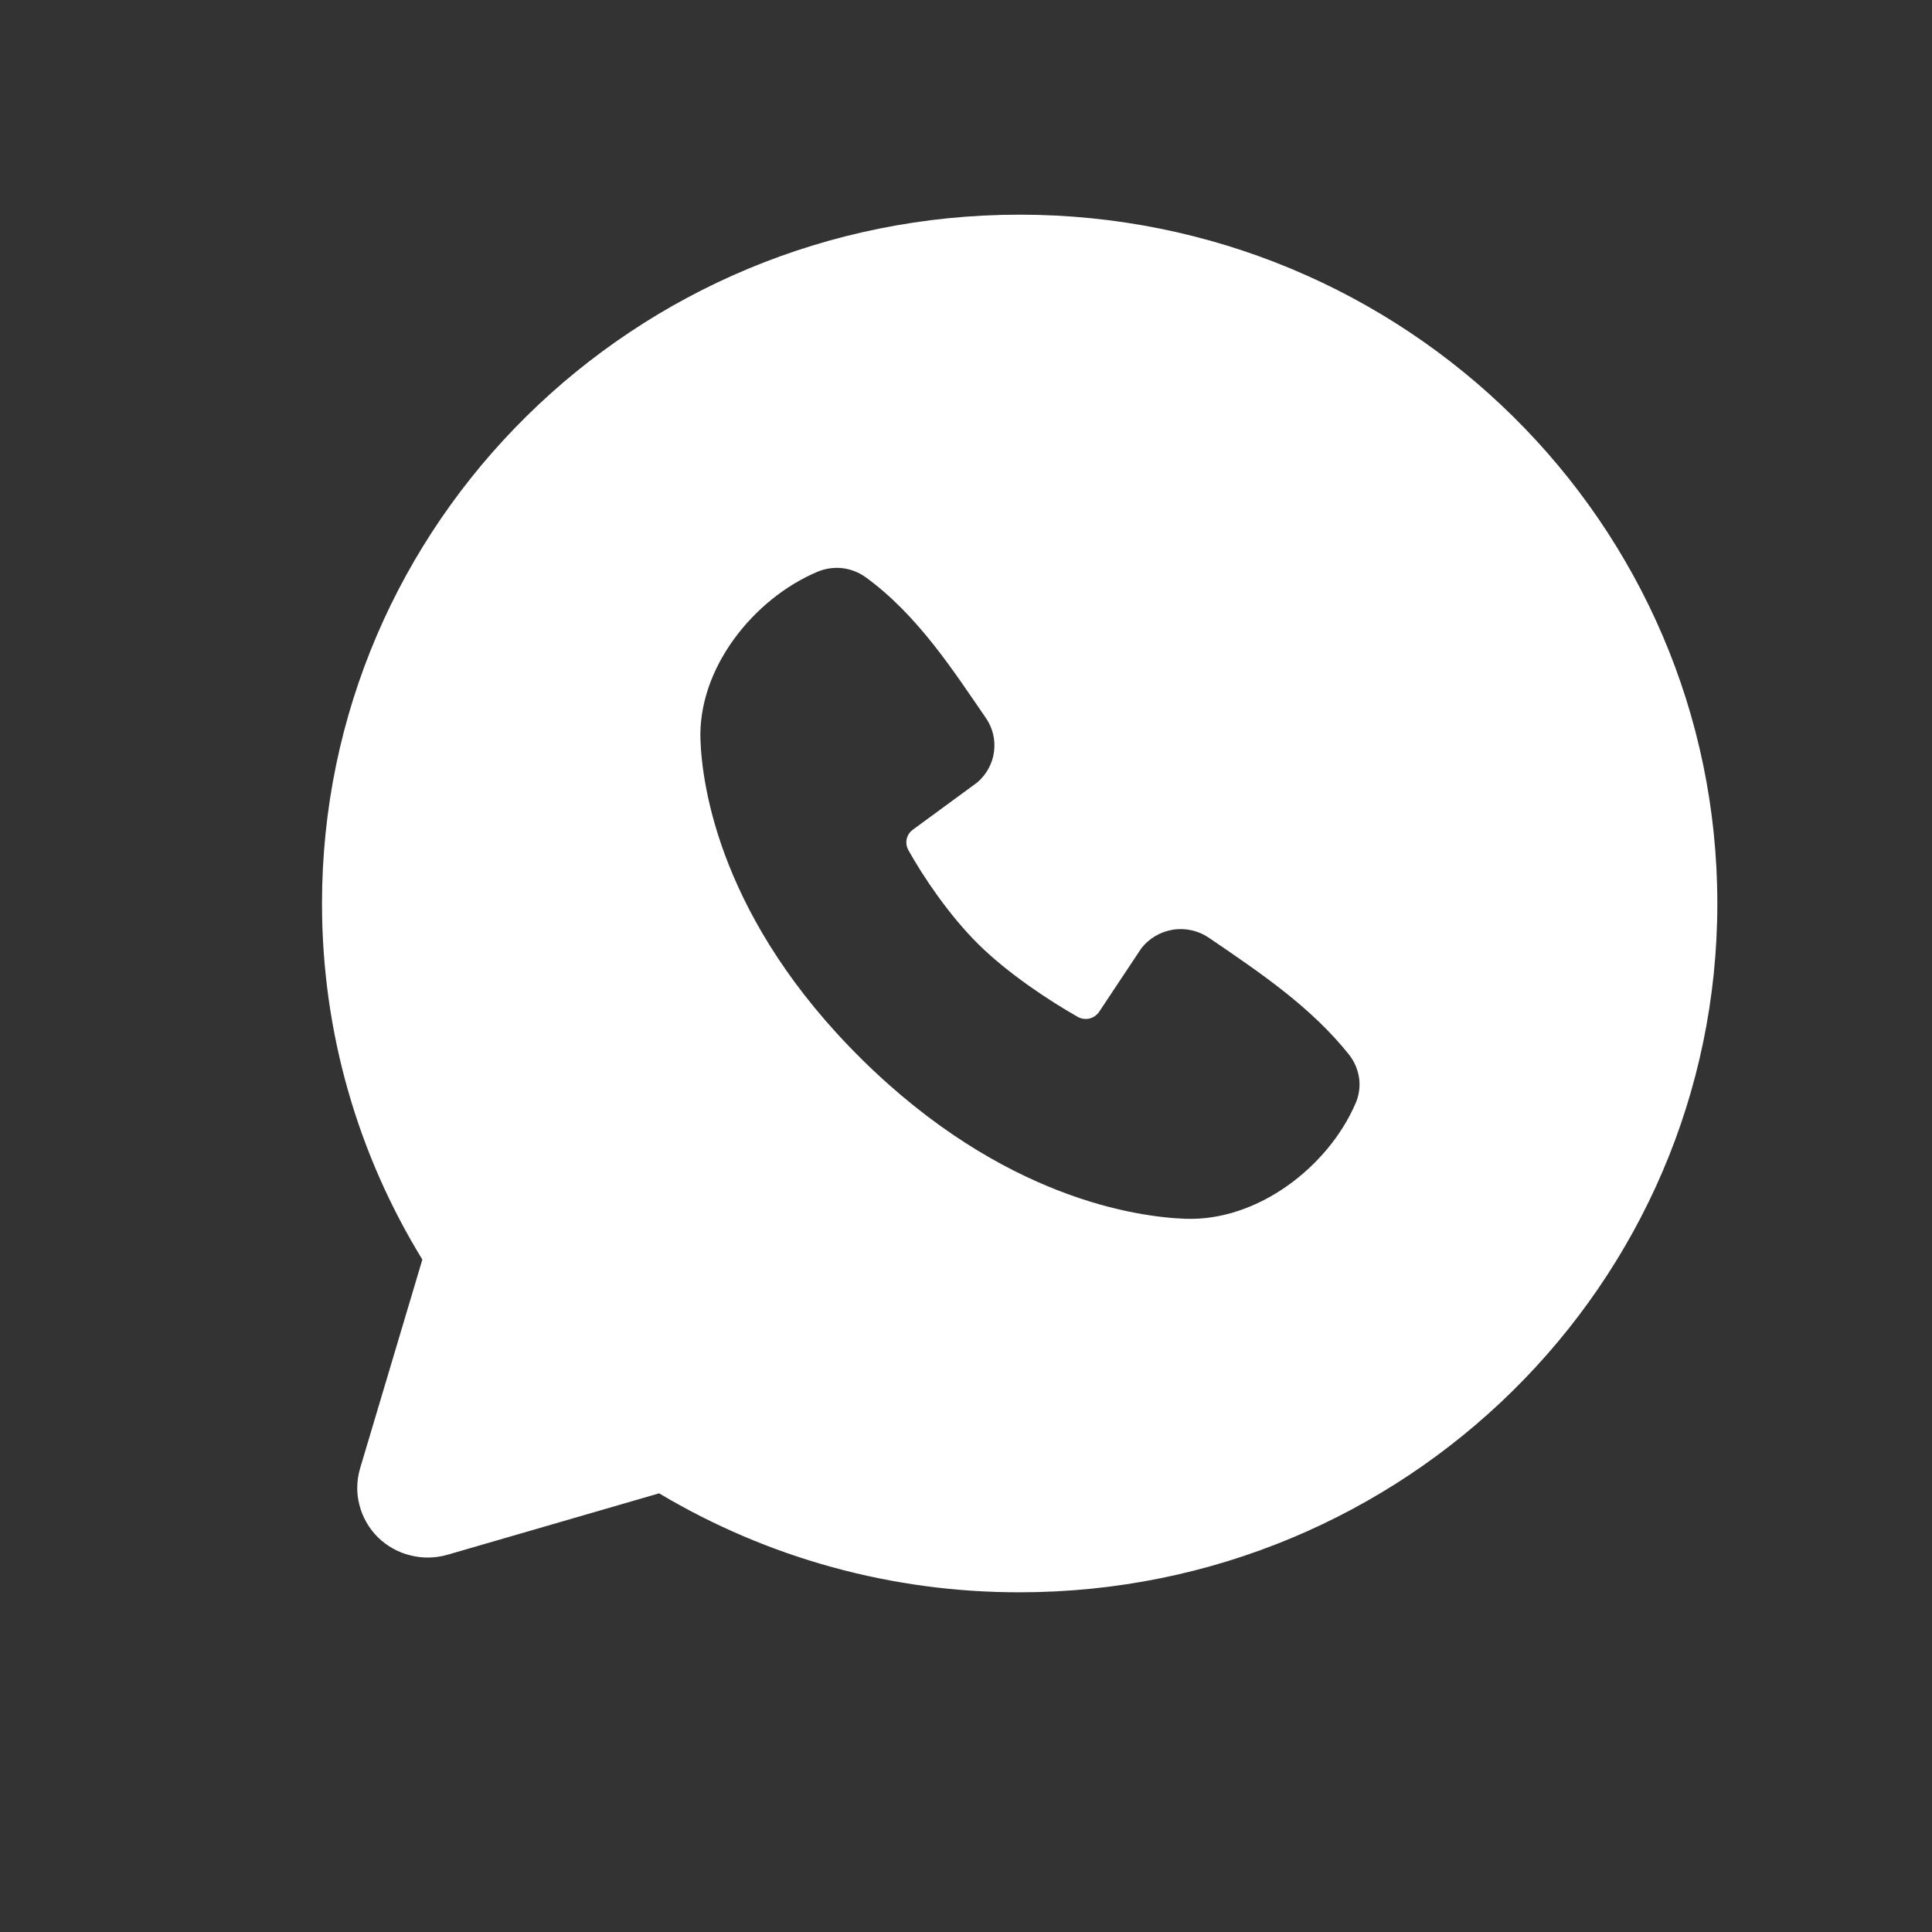 <?xml version="1.0" encoding="UTF-8"?> <svg xmlns="http://www.w3.org/2000/svg" width="18" height="18" viewBox="0 0 18 18" fill="none"><rect x="0" y="0" width="18" height="18" fill="#333333" stroke="none"/><path fill-rule="evenodd" clip-rule="evenodd" d="M9.5 2C5.91 2 3 4.873 3 8.418C3 9.631 3.341 10.767 3.935 11.735L3.355 13.68C3.322 13.792 3.319 13.911 3.349 14.023C3.378 14.136 3.437 14.239 3.52 14.322C3.604 14.404 3.708 14.463 3.823 14.491C3.937 14.52 4.057 14.518 4.17 14.485L6.141 13.913C7.154 14.518 8.316 14.837 9.5 14.835C13.09 14.835 16 11.962 16 8.418C16 4.873 13.09 2 9.5 2ZM8.03 9.87C9.345 11.168 10.6 11.339 11.043 11.355C11.717 11.38 12.374 10.871 12.629 10.281C12.661 10.208 12.673 10.127 12.663 10.048C12.652 9.969 12.621 9.894 12.572 9.83C12.216 9.381 11.734 9.058 11.263 8.737C11.165 8.67 11.044 8.643 10.927 8.662C10.809 8.681 10.703 8.744 10.631 8.839L10.241 9.426C10.22 9.457 10.188 9.48 10.152 9.489C10.115 9.498 10.076 9.493 10.043 9.475C9.778 9.325 9.393 9.071 9.116 8.798C8.839 8.524 8.597 8.161 8.461 7.917C8.445 7.885 8.44 7.849 8.448 7.815C8.456 7.781 8.476 7.751 8.505 7.73L9.105 7.29C9.191 7.216 9.247 7.114 9.261 7.003C9.276 6.891 9.248 6.779 9.183 6.686C8.892 6.265 8.553 5.73 8.061 5.375C7.997 5.33 7.923 5.302 7.845 5.293C7.767 5.285 7.688 5.297 7.616 5.327C7.018 5.58 6.501 6.228 6.526 6.895C6.542 7.333 6.715 8.572 8.03 9.87Z" fill="white"></path></svg> 